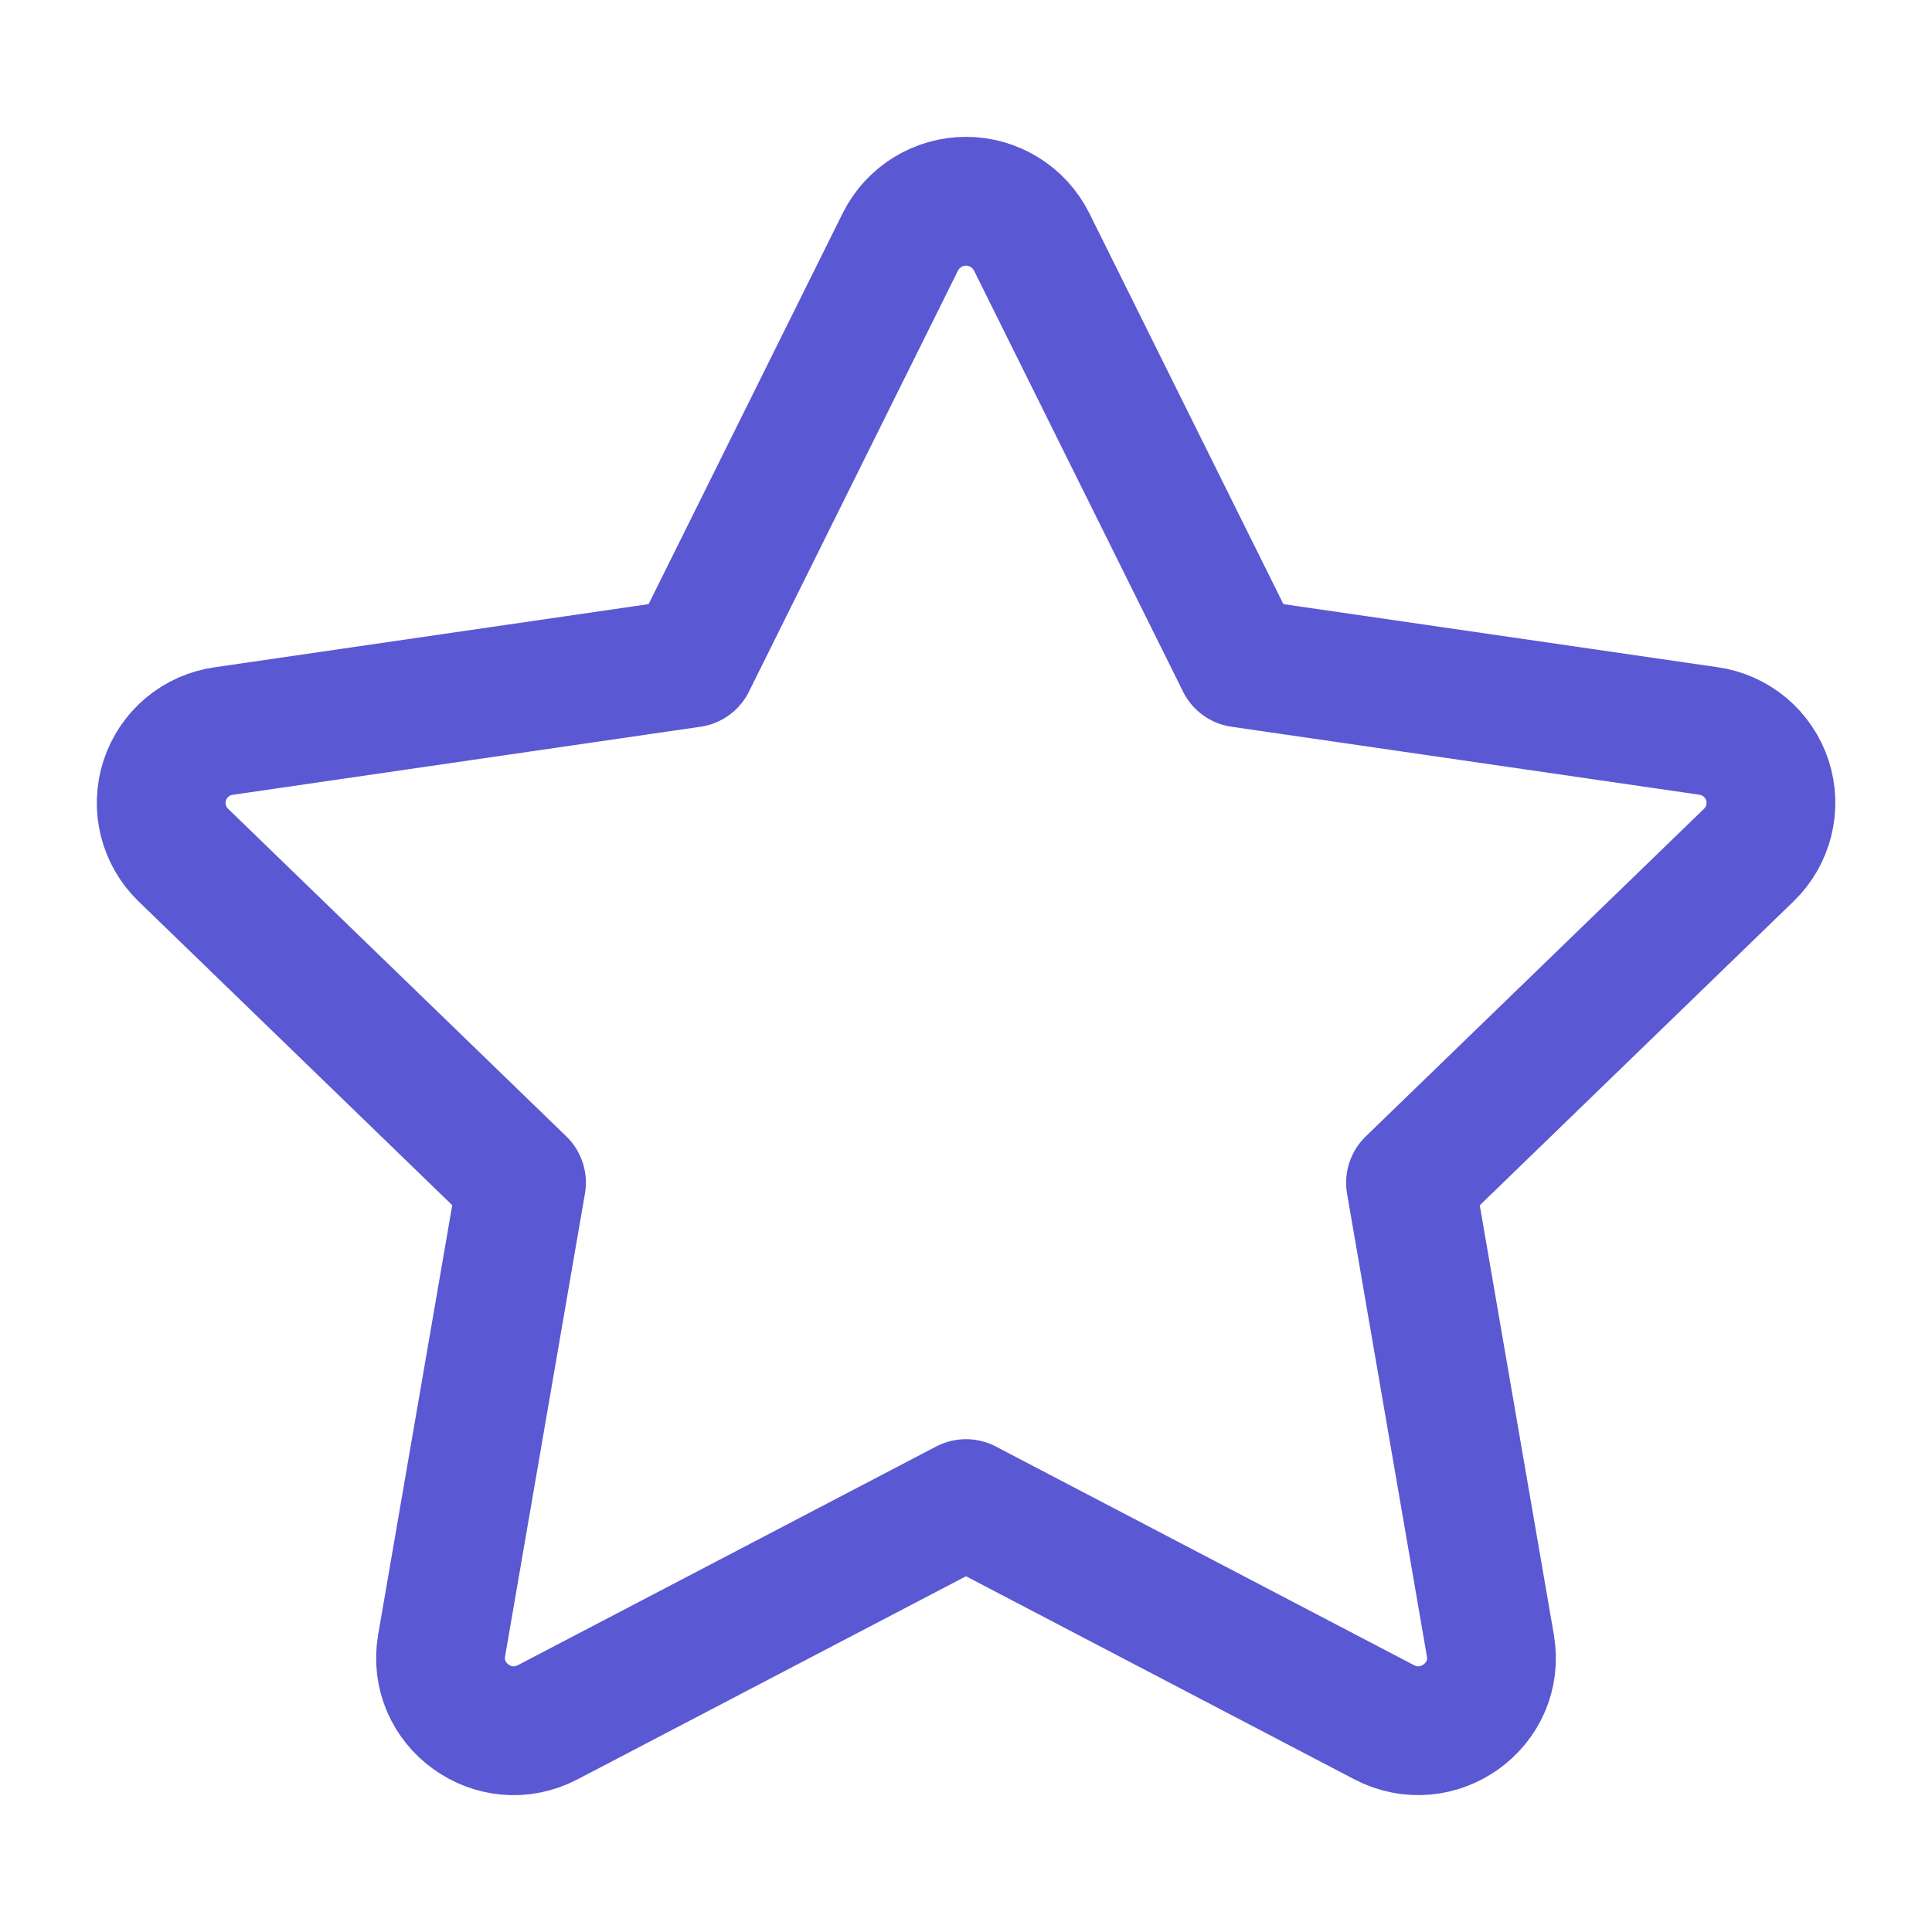 <?xml version="1.0" encoding="UTF-8"?>
<svg xmlns="http://www.w3.org/2000/svg" width="60" height="60" viewBox="0 0 60 60" fill="none">
  <path d="M21.468 20.59L27.962 7.51C28.152 7.131 28.442 6.813 28.802 6.591C29.162 6.368 29.577 6.25 30 6.25C30.423 6.25 30.838 6.368 31.198 6.591C31.558 6.813 31.848 7.131 32.038 7.51L38.532 20.59L53.053 22.7C53.471 22.758 53.865 22.933 54.19 23.204C54.514 23.475 54.755 23.832 54.887 24.234C55.018 24.636 55.033 25.067 54.931 25.477C54.829 25.888 54.614 26.261 54.31 26.555L43.805 36.73L46.285 51.105C46.602 52.95 44.653 54.355 42.985 53.485L30 46.695L17.012 53.485C15.348 54.358 13.398 52.95 13.715 51.102L16.195 36.727L5.69 26.552C5.387 26.258 5.173 25.885 5.072 25.476C4.971 25.066 4.987 24.636 5.118 24.235C5.249 23.834 5.49 23.478 5.813 23.207C6.137 22.936 6.53 22.761 6.947 22.703L21.468 20.59Z" stroke="#5A58D3" stroke-width="4" stroke-linecap="round" stroke-linejoin="round"></path>
</svg>
